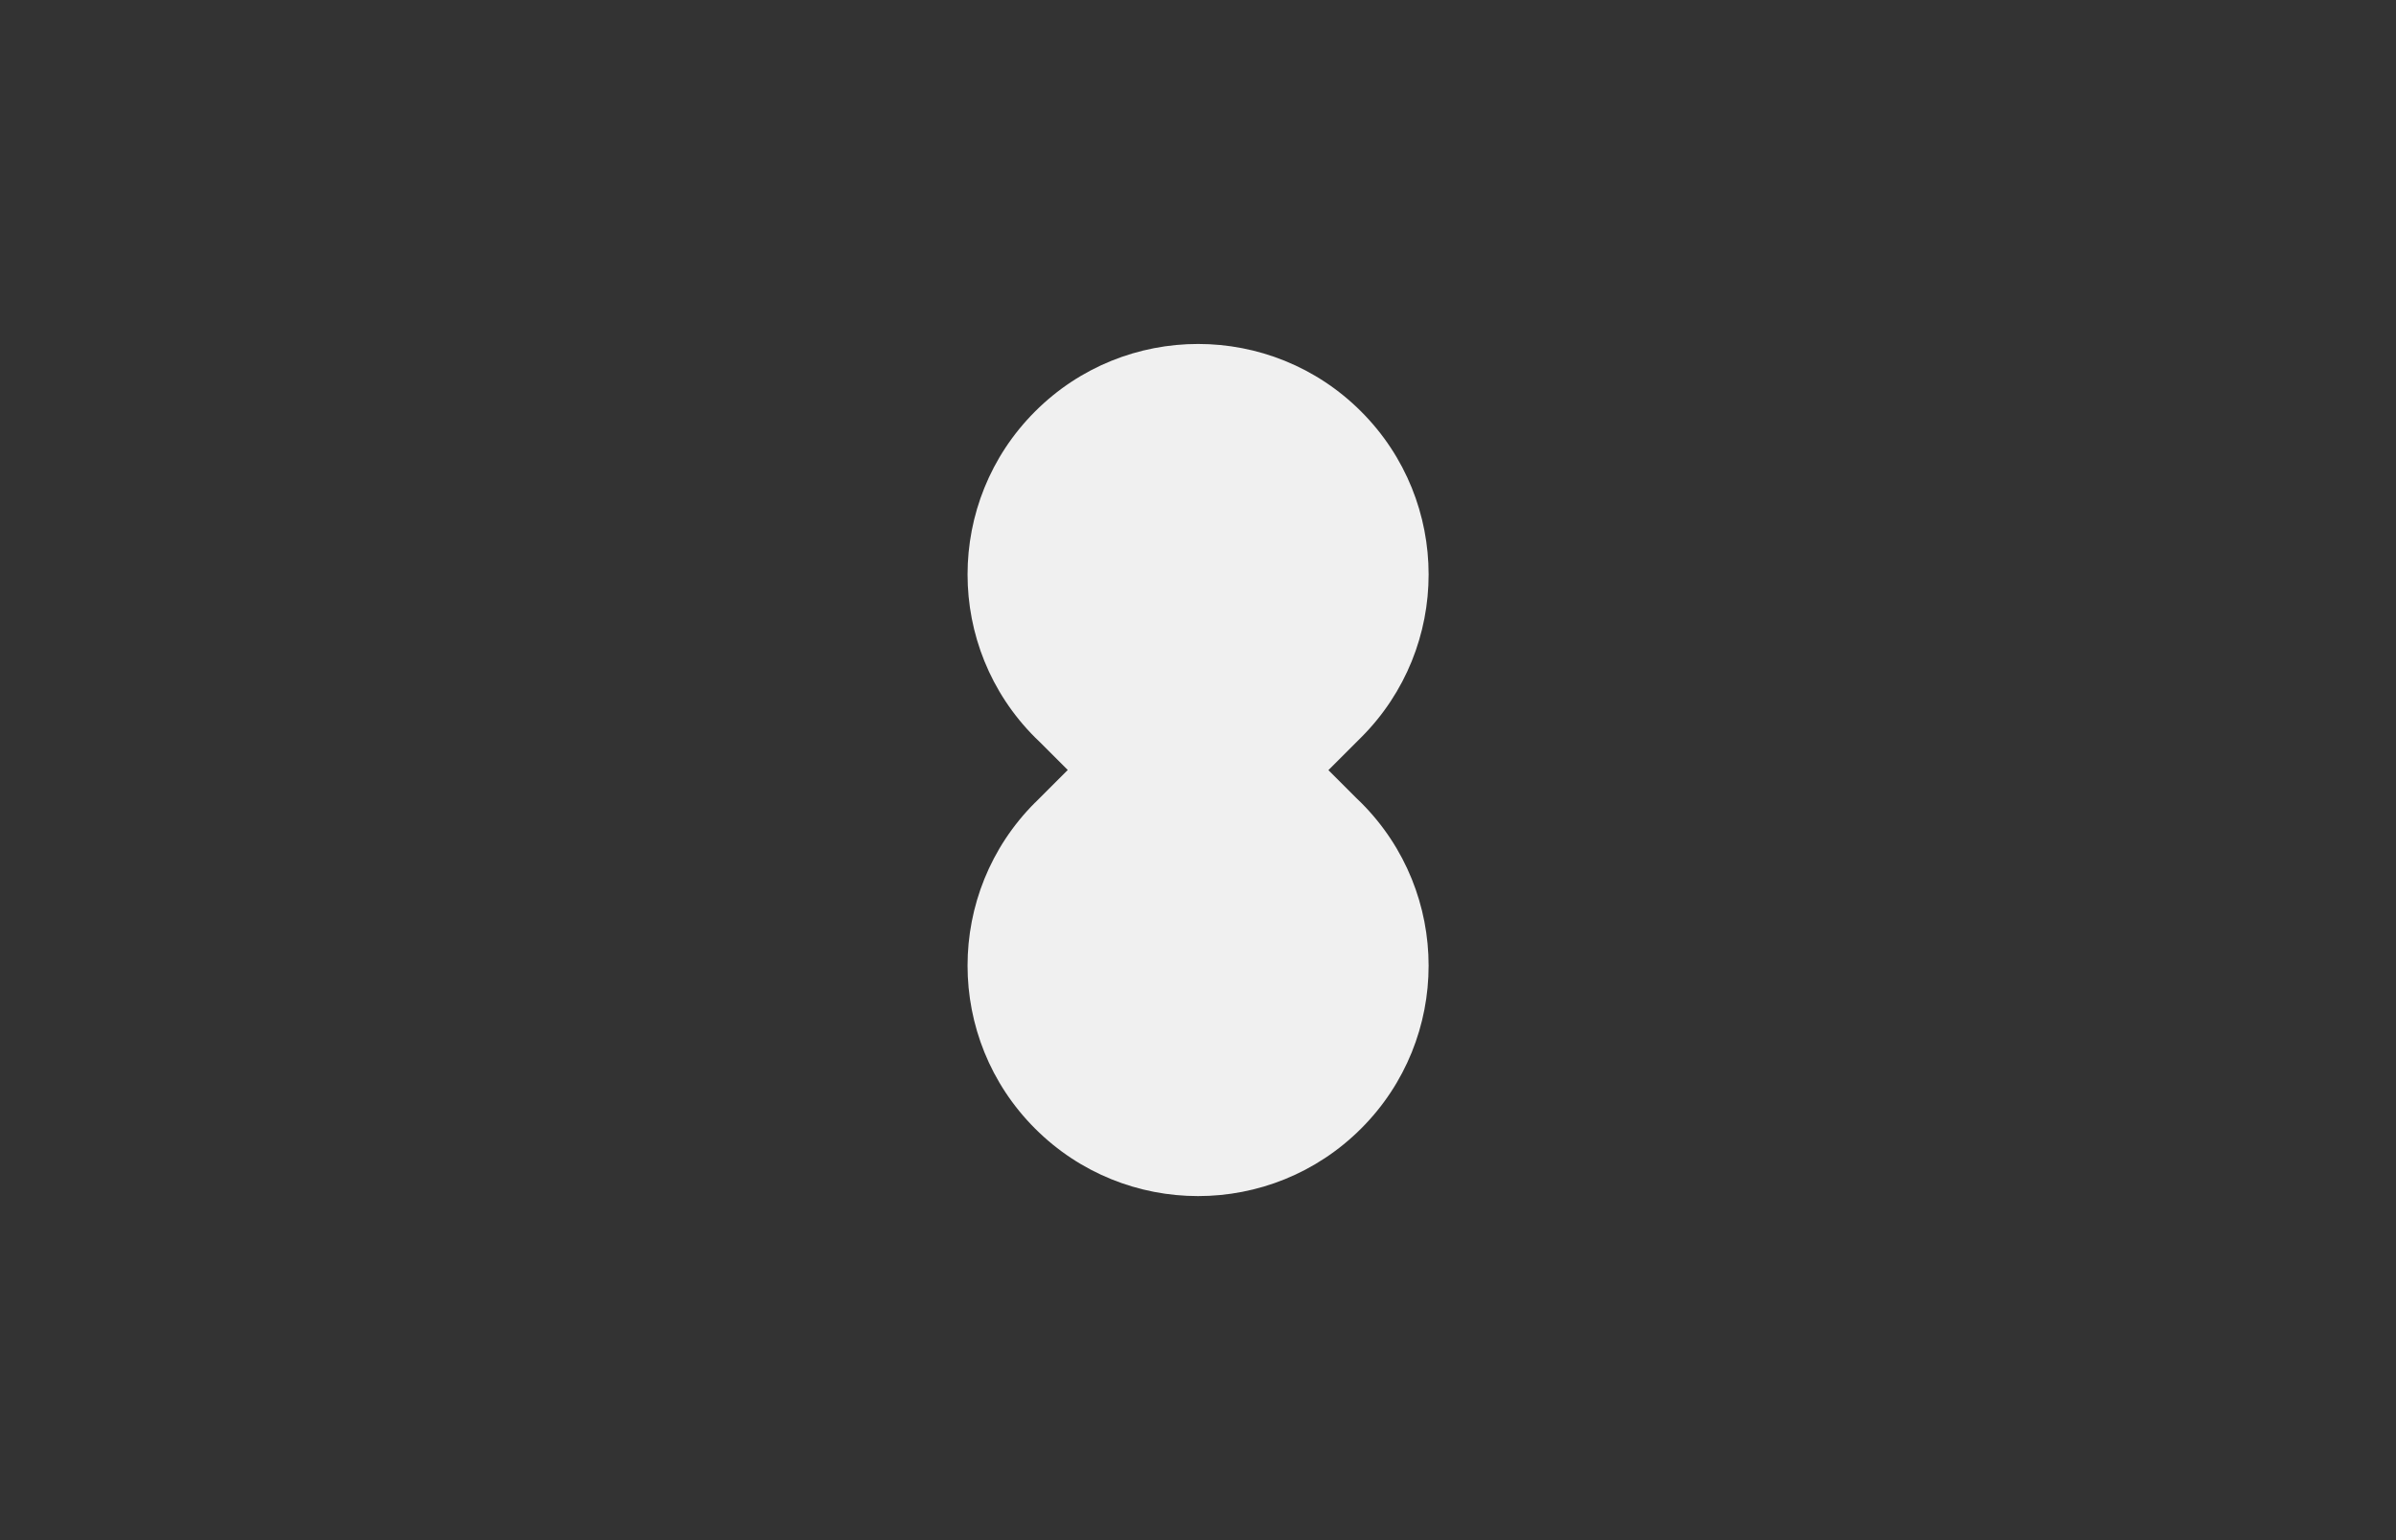<?xml version="1.0" encoding="utf-8"?>
<!-- Generator: Adobe Illustrator 23.1.1, SVG Export Plug-In . SVG Version: 6.00 Build 0)  -->
<svg version="1.1" id="Calque_1" xmlns="http://www.w3.org/2000/svg" xmlns:xlink="http://www.w3.org/1999/xlink" x="0px" y="0px"
	 viewBox="0 0 2800 1800" style="enable-background:new 0 0 2800 1800;" xml:space="preserve">
<rect x="0" y="0" width="2800" height="1800" fill="#333333" stroke="none"/>
<style type="text/css">
	.st0{display:none;fill-rule:evenodd;clip-rule:evenodd;fill:#F0F0F0;}
	.st1{display:none;fill:#F0F0F0;}
	.st2{fill:#F0F0F0;}
</style>
<path class="st0" d="M2004.7,295.2c-165.1,0-299.3,132.4-302.3,296.9c-3-164.4-137.3-296.7-302.3-296.7
	c-165.1,0-299.3,132.4-302.3,296.7c-3-164.4-137.3-296.9-302.4-296.9c-167,0-302.4,135.5-302.4,302.4c0,167,135.3,302.3,302.3,302.5
	v302.3c0,83.5,33.8,159.1,88.6,213.8c54.7,54.7,130.3,88.6,213.8,88.6c167,0,302.4-135.3,302.5-302.3
	c0.1,167,135.5,302.3,302.4,302.3c167,0,302.5-135.4,302.5-302.4V900.1c167-0.1,302.3-135.4,302.3-302.5
	C2307.2,430.7,2171.7,295.2,2004.7,295.2z"/>
<path class="st1" d="M2176.1,934.3c-127.9-127.9-335.4-127.9-463.3,0l-0.1,0.1l-46.2,46.2l-346.8-346.8l139-139
	c34.3-34.3,45.6-82.9,33.9-126.6c-5.7-21.5-17-41.9-33.9-58.7c-16.9-16.9-37.2-28.2-58.7-33.9c-43.7-11.7-92.3-0.4-126.6,33.9
	l-139,139l-39.1-39.1l0,0c-2.3-2.5-4.7-4.9-7.1-7.3C960.2,274,752.8,274,624.8,401.9c-127.9,127.9-127.9,335.4,0,463.3
	c127.9,127.9,335.4,127.9,463.4,0l0.1-0.1l46.2-46.2l346.8,346.8l-139,139c-34.3,34.3-45.6,82.9-33.9,126.6
	c5.8,21.5,17.1,41.9,33.9,58.7c16.9,16.9,37.2,28.2,58.7,33.9c43.7,11.7,92.3,0.4,126.6-33.9l139-139l-28.7-28.7l67.8,67.8l0,0
	c2.3,2.5,4.7,4.9,7.1,7.3c127.9,127.9,335.4,127.9,463.3,0C2304,1269.7,2304,1062.2,2176.1,934.3z"/>
<path class="st0" d="M222,900c0,154.4,125.2,279.6,279.6,279.6c71.7,0,137.1-27,186.5-71.4c91.8-82.3,116.6-162.7,269.1-162.7
	c109.4,0,152.9,37.3,208.2,107.3c49.3,75.4,134,125.5,230.4,126.7l1.9,0l1.8,0h0.6h0.5l1.2,0h2.2c81.4-1,154.4-36.8,204.9-93.1
	c74.2-74.1,107.1-140.9,246.1-140.9c118,0,159.4,43.4,221.4,124.4c51.1,66.6,131.6,109.7,222,109.7c154.4,0,279.6-125.2,279.6-279.6
	c0-154.4-125.2-279.6-279.6-279.6c-88.4,0-167.3,41.1-218.5,105.2C2018,803.1,1960.1,847,1850.6,847
	c-118.7,0-165.5-50.8-231.7-121.7c-50.6-63.1-128-103.9-215-104.9l-1.8,0h-1.5h-0.6h-0.6h-1.9l-1.6,0
	c-93.9,1.1-176.6,48.6-226.4,120.5c-57.5,68-114.7,106.1-216.8,106.1c-128.2,0-172.5-59.3-248-139.2c-51-53.8-123.1-87.5-203.1-87.5
	C347.2,620.4,222,745.6,222,900z"/>
<path class="st2" d="M1590.6,938.1c-2-2-4-3.9-6-5.8l0,0l-32.2-32.2l0.1-0.1l38-38l0.1-0.1c105.2-105.2,105.2-275.8,0-381
	c-105.2-105.2-275.8-105.2-381,0s-105.2,275.8,0,381c2,2,4,3.9,6,5.8l0,0l32.2,32.2l-0.1,0.1l-38,38l-0.1,0
	c-105.2,105.2-105.2,275.8,0,381c105.2,105.2,275.8,105.2,381,0C1695.8,1213.9,1695.8,1043.3,1590.6,938.1z"/>
</svg>
